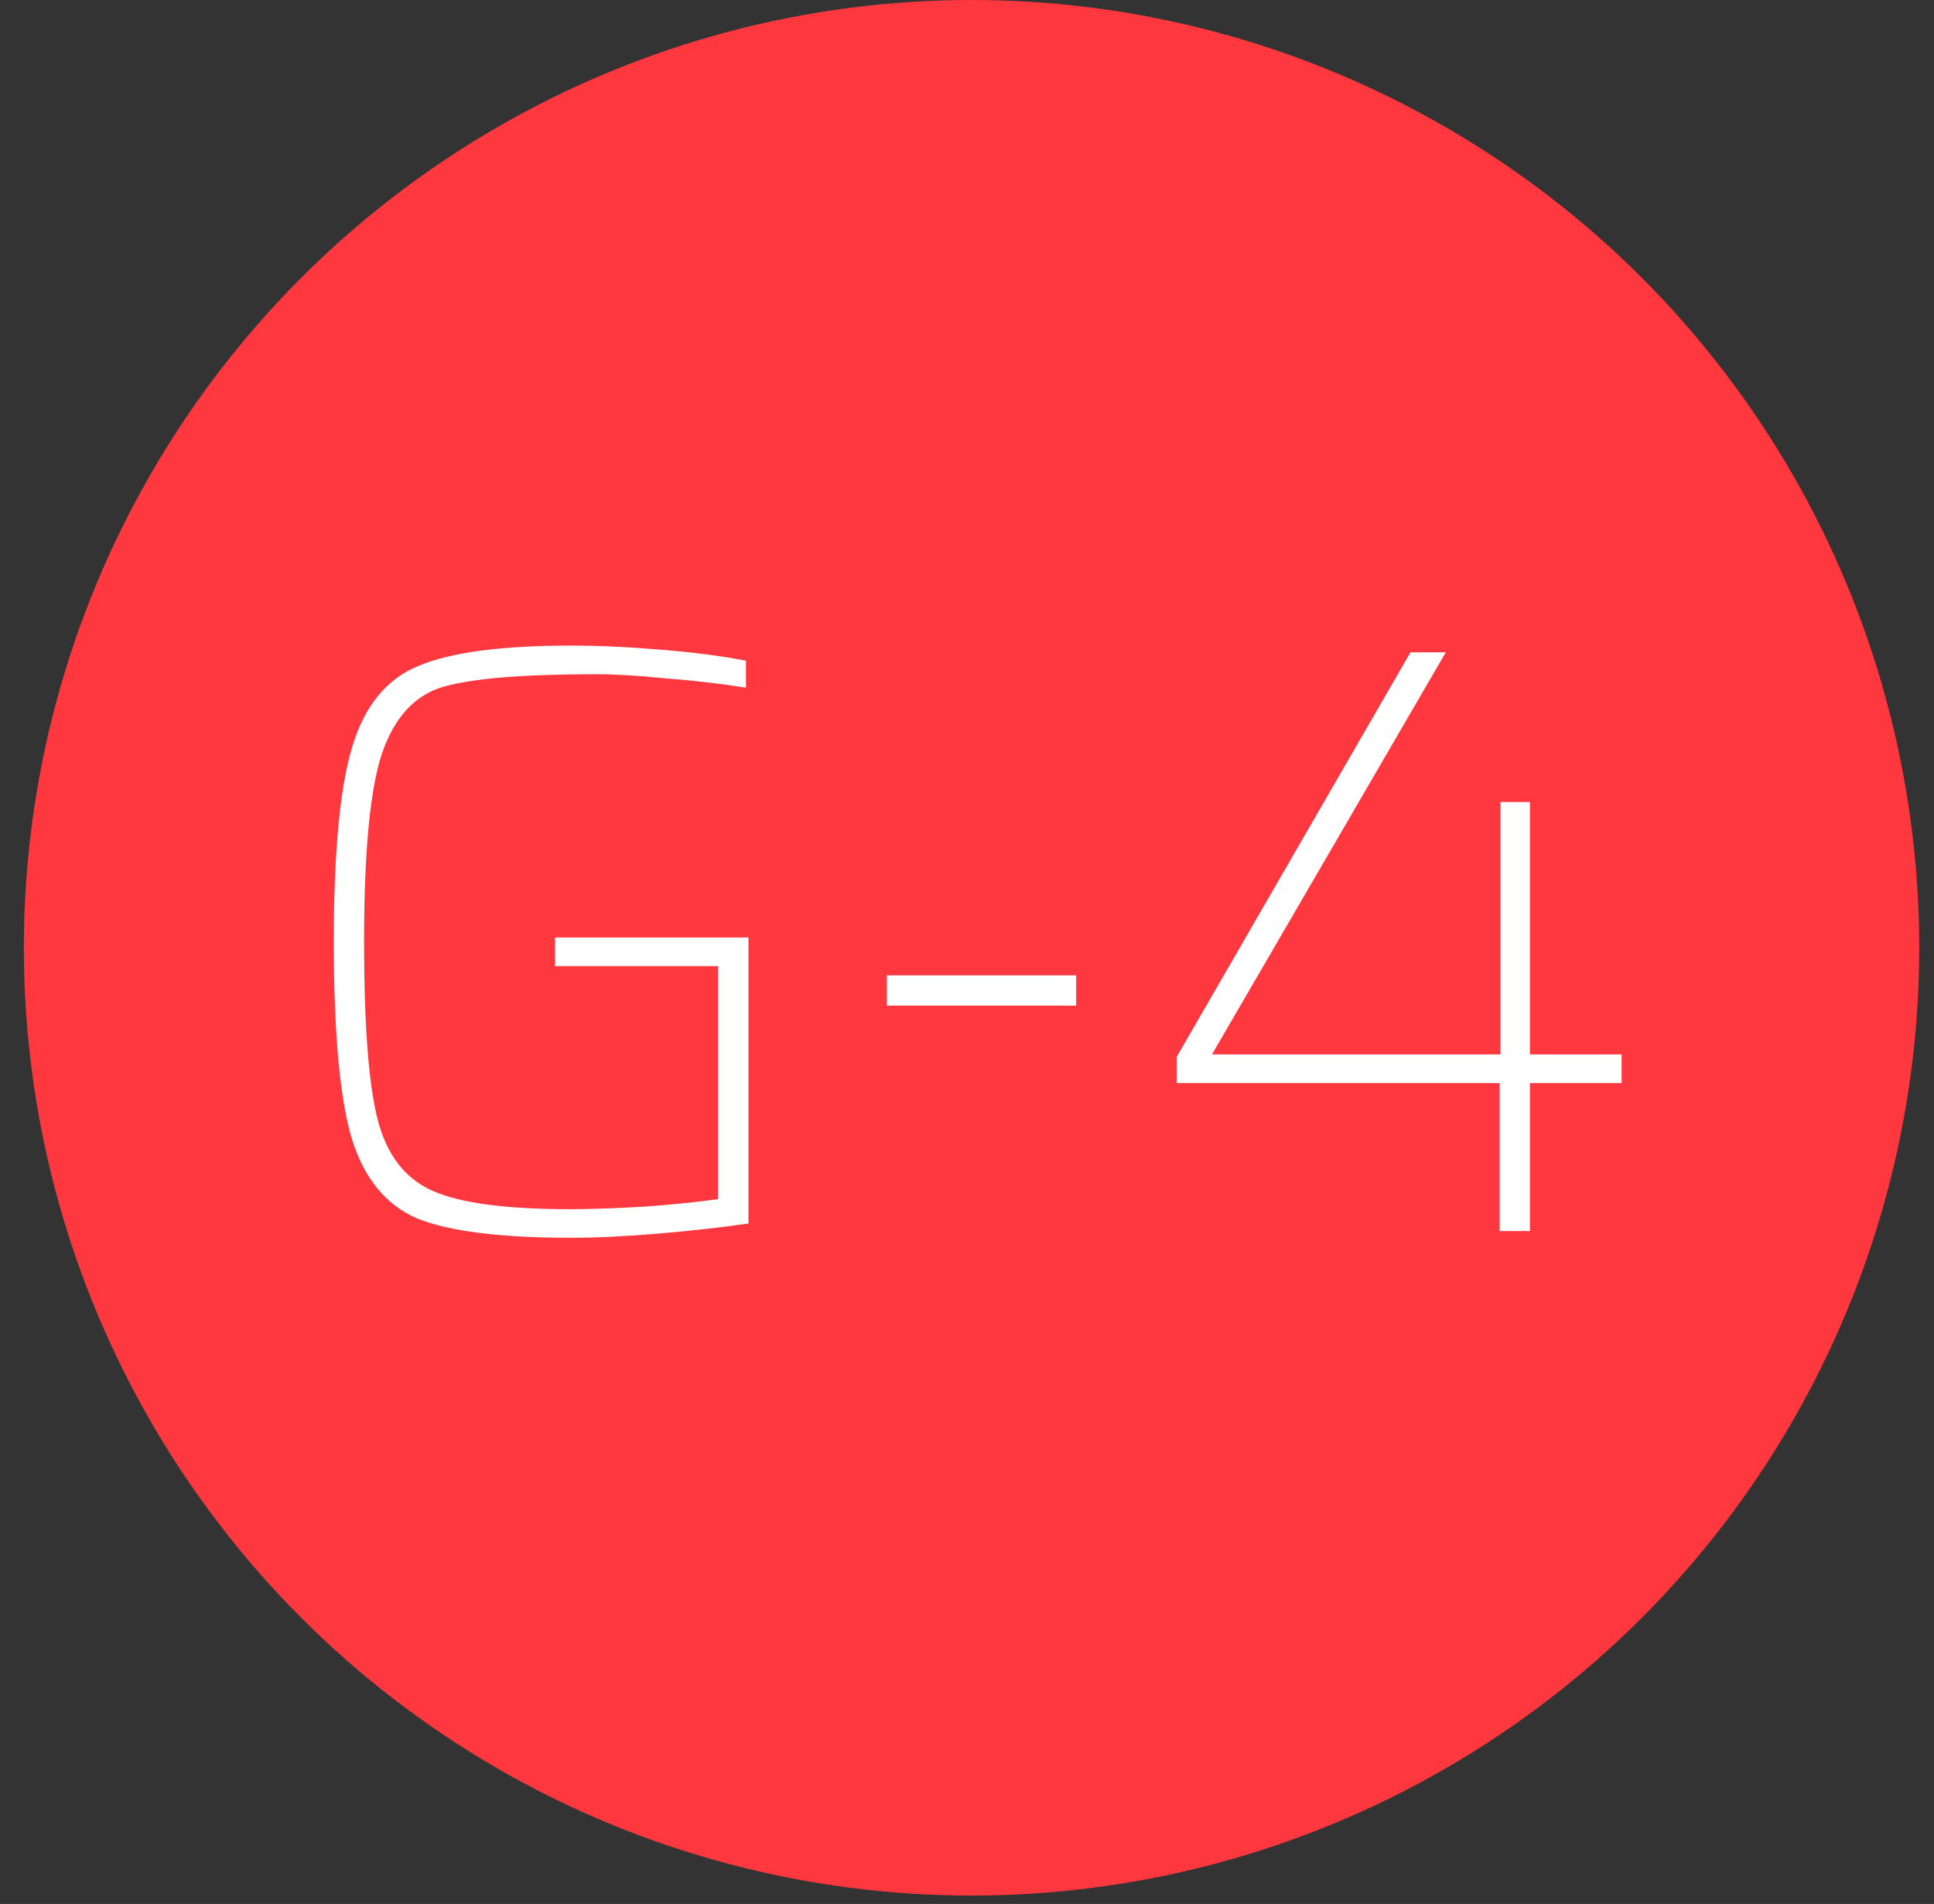 <svg width="64" height="63" viewBox="0 0 64 63" fill="none" xmlns="http://www.w3.org/2000/svg">
<rect x="0" y="0" width="64" height="63" fill="#333333" stroke="none"/>
<circle cx="32.15" cy="31.361" r="31.361" fill="#FF373E"/>
<path d="M18.366 31.967V31.02H24.768V40.484C23.878 40.614 22.885 40.725 21.79 40.818C20.695 40.911 19.73 40.957 18.895 40.957C16.557 40.957 14.86 40.744 13.802 40.317C12.763 39.871 12.039 38.981 11.631 37.645C11.241 36.309 11.046 34.147 11.046 31.16C11.046 28.191 11.25 26.038 11.659 24.702C12.067 23.348 12.8 22.457 13.857 22.03C14.915 21.585 16.594 21.362 18.895 21.362C19.823 21.362 20.834 21.409 21.929 21.502C23.024 21.594 23.942 21.715 24.685 21.863V22.754C23.868 22.624 22.987 22.522 22.041 22.448C21.113 22.355 20.343 22.309 19.73 22.309C17.318 22.309 15.63 22.448 14.665 22.726C13.718 23.005 13.041 23.747 12.633 24.953C12.243 26.14 12.048 28.209 12.048 31.16C12.048 33.906 12.197 35.864 12.494 37.032C12.79 38.202 13.394 38.99 14.303 39.398C15.212 39.807 16.734 40.011 18.867 40.011C19.517 40.011 20.333 39.983 21.317 39.927C22.3 39.853 23.117 39.77 23.766 39.677V31.967H18.366ZM29.35 33.275V32.273H35.613V33.275H29.35ZM49.626 40.734V35.836H38.938V34.973L46.675 21.585H47.844L40.107 34.889H49.654V26.539H50.628V34.889H53.662V35.836H50.628V40.734H49.626Z" fill="white"/>
</svg>
